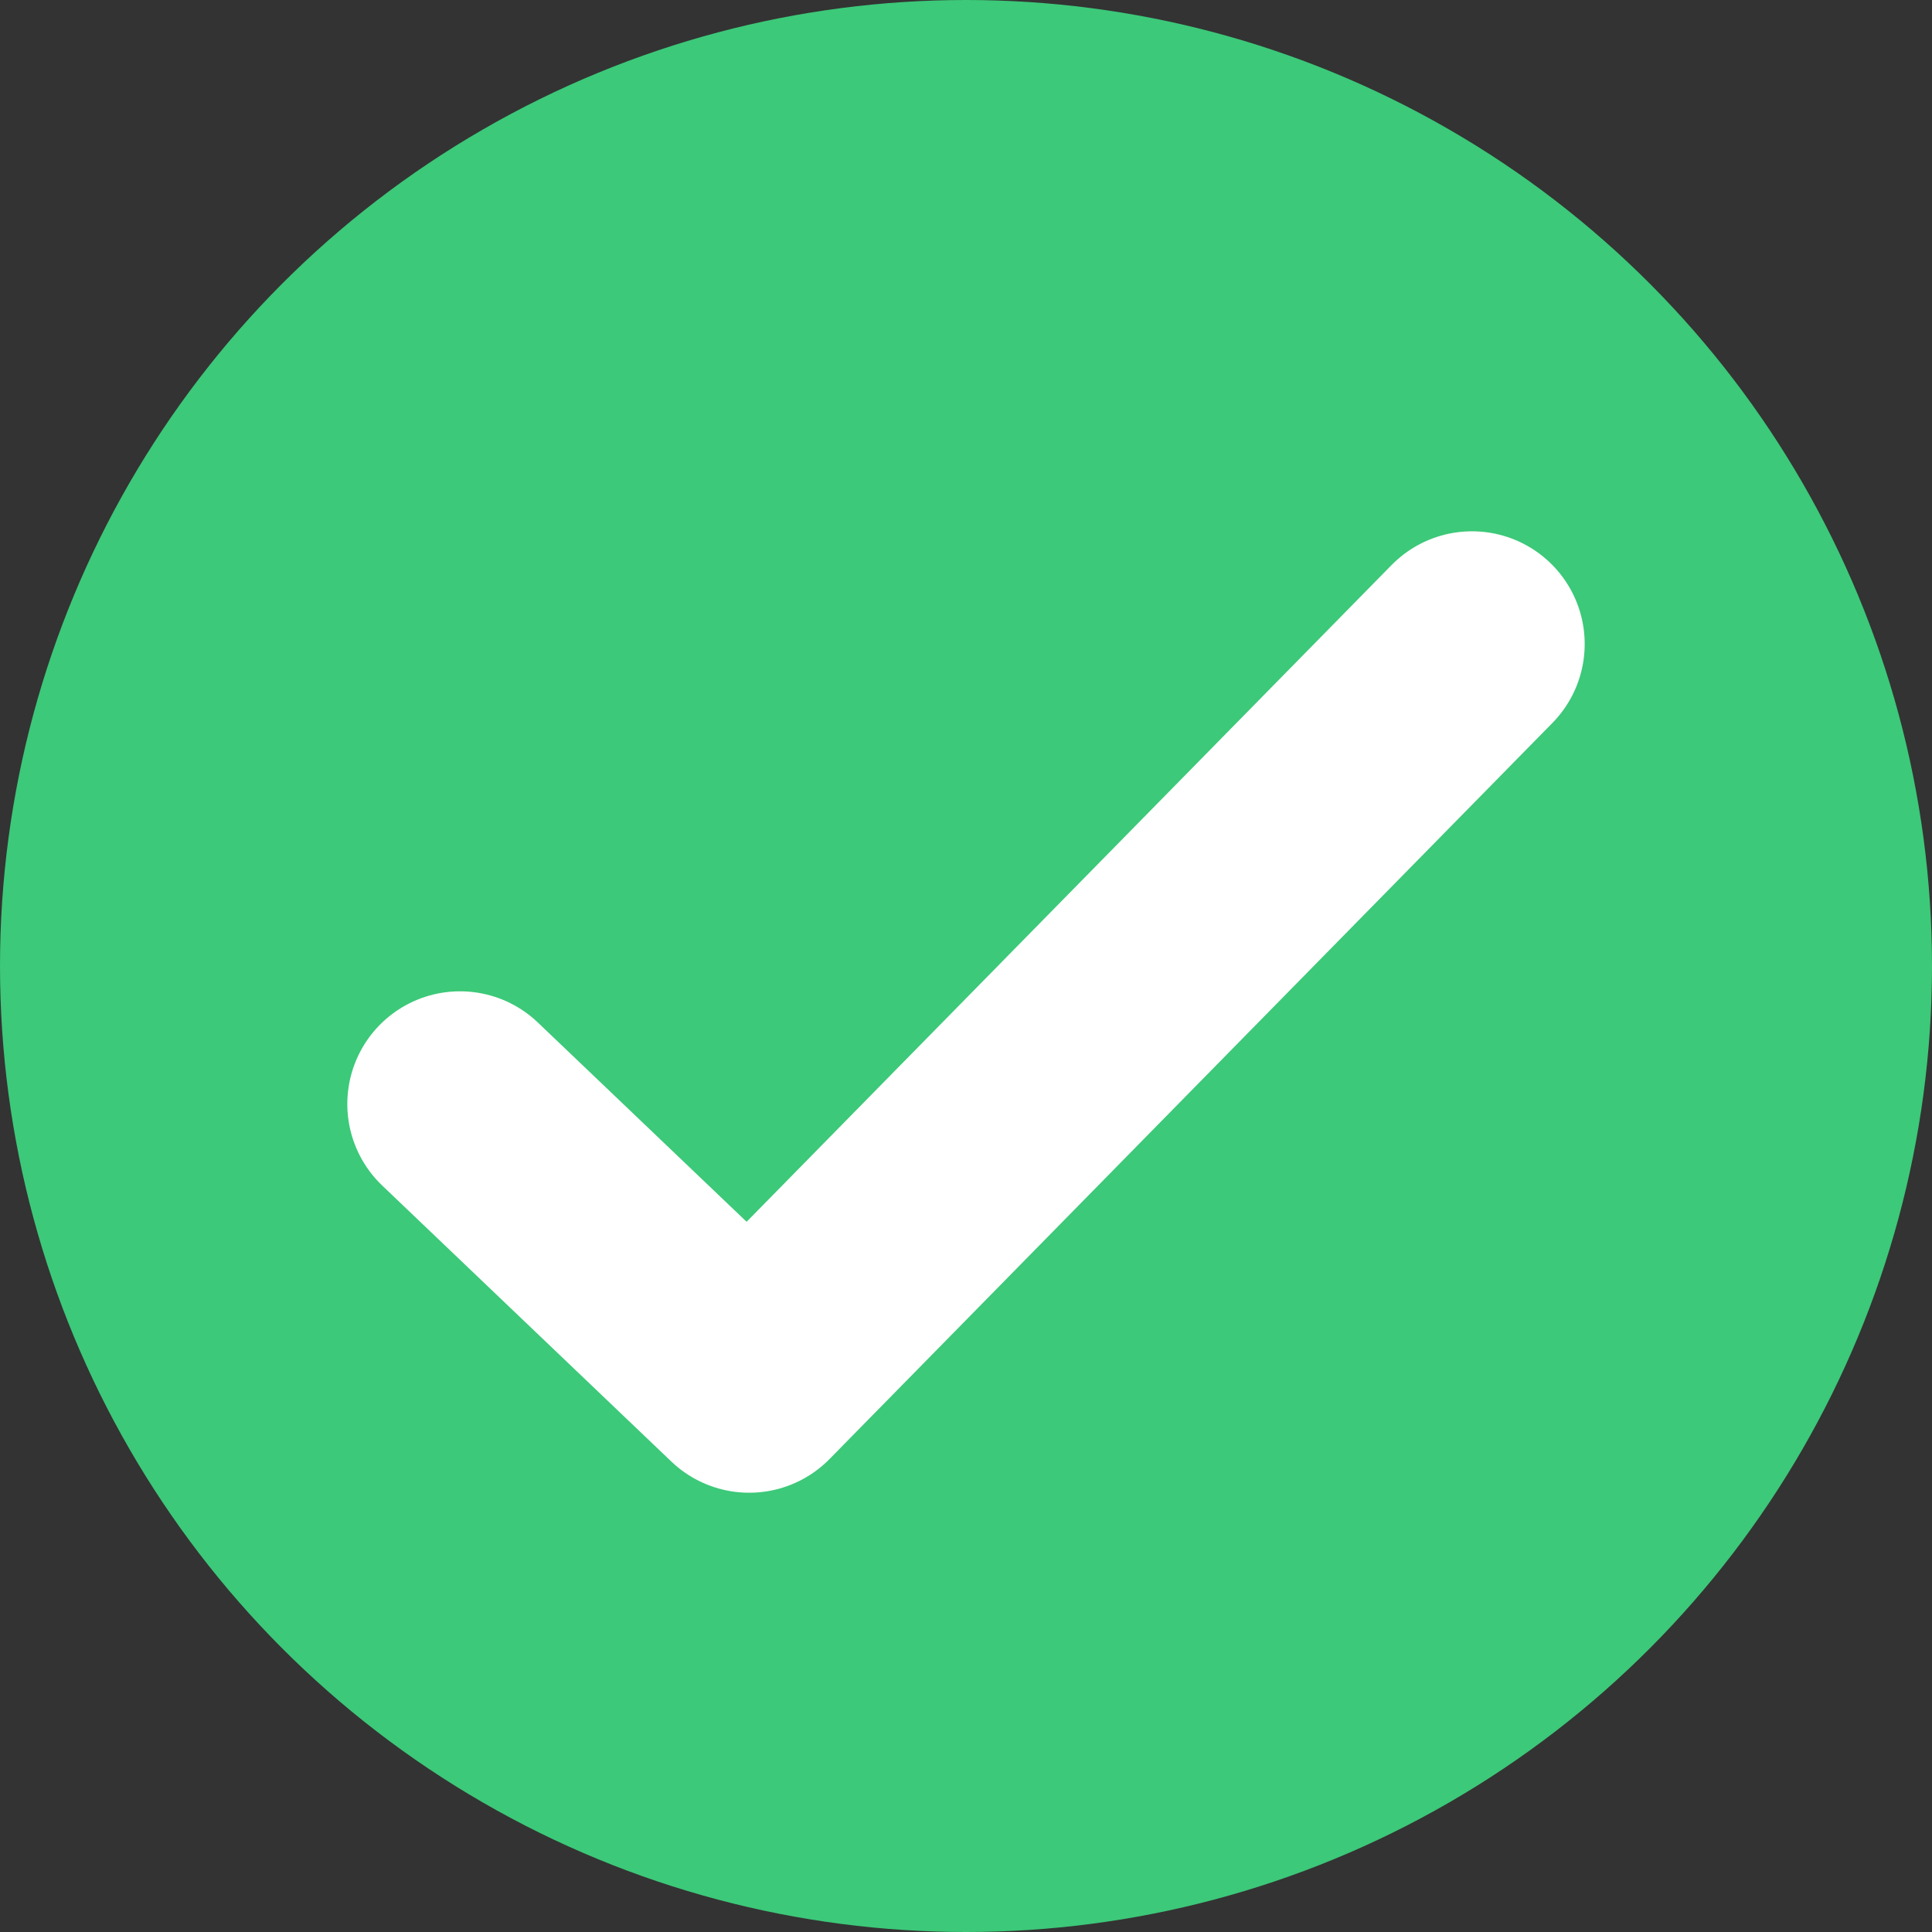 <svg xmlns="http://www.w3.org/2000/svg" width="30" height="30" viewBox="0 0 30 30">
    <rect x="0" y="0" width="30" height="30" fill="#333333" stroke="none"/>
    <g fill="none" fill-rule="evenodd">
        <circle cx="15" cy="15" r="15" fill="#3CC979"/>
        <path stroke="#FFF" stroke-linecap="round" stroke-linejoin="round" stroke-width="3.5" d="M22.857 10L11.633 21.429l-4.49-4.286"/>
    </g>
</svg>
